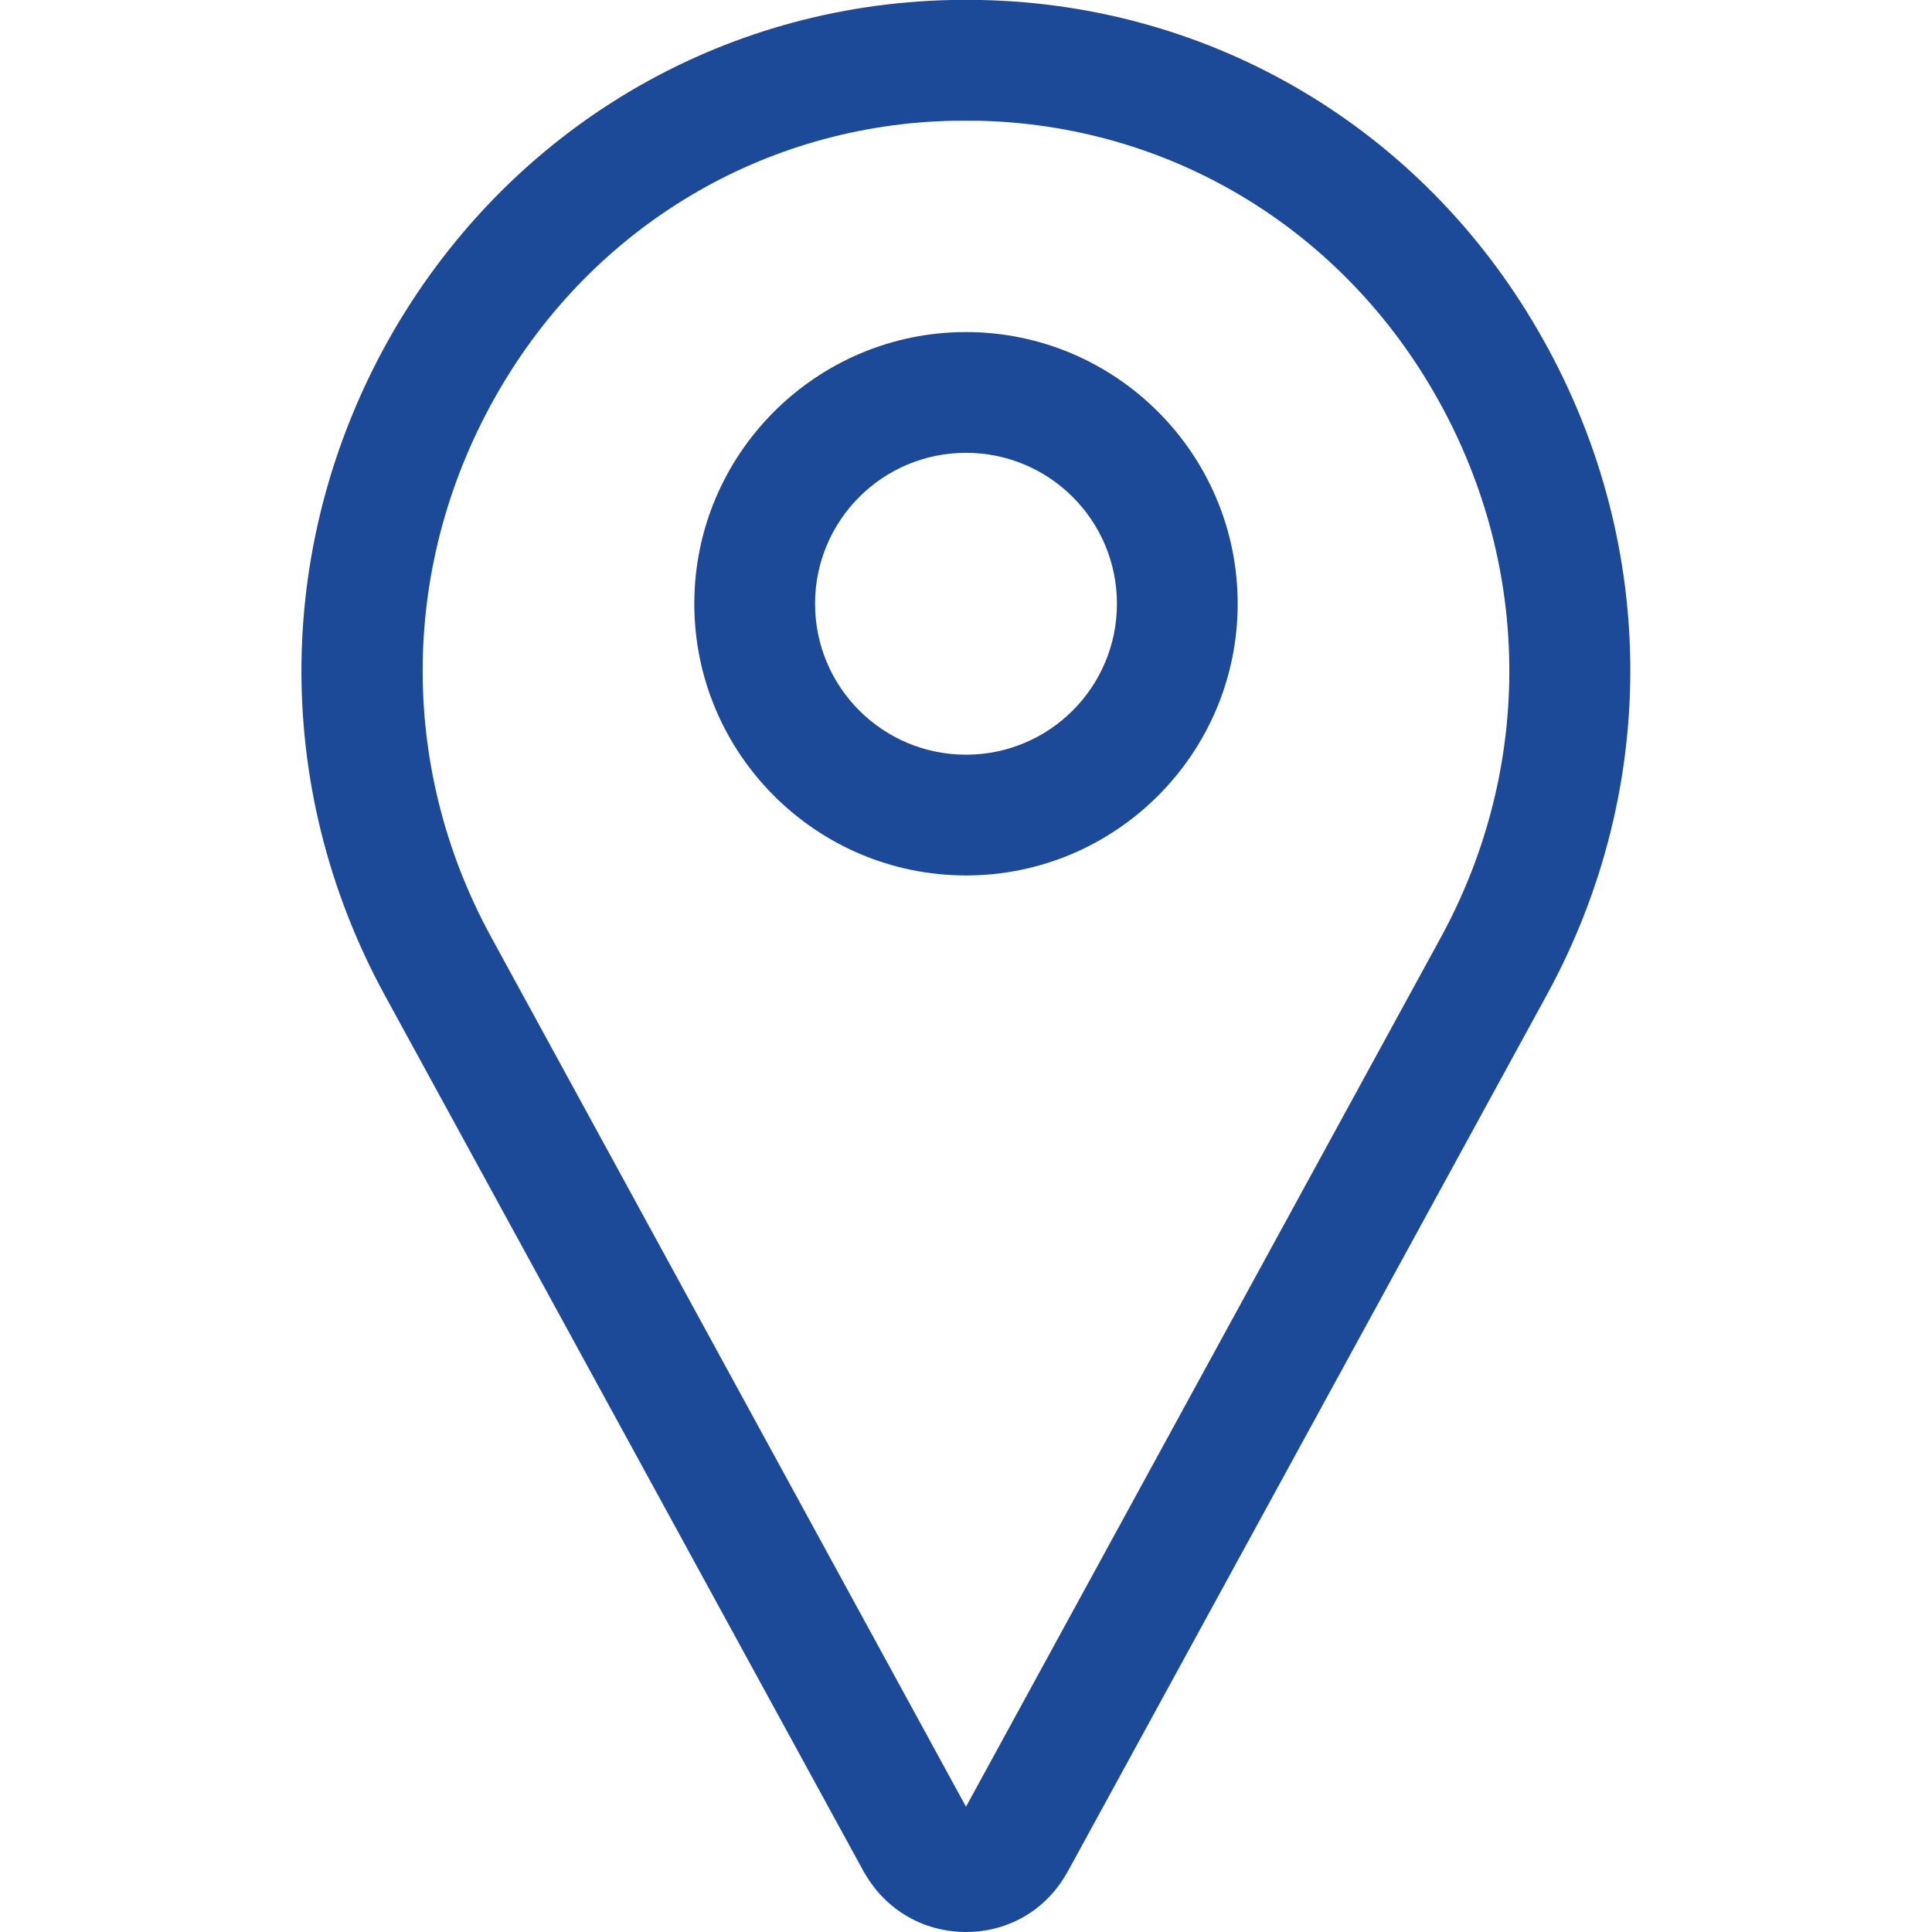 <?xml version="1.0" encoding="utf-8"?>
<!-- Generator: Adobe Illustrator 25.2.1, SVG Export Plug-In . SVG Version: 6.00 Build 0)  -->
<svg version="1.1" id="レイヤー_1" xmlns="http://www.w3.org/2000/svg" xmlns:xlink="http://www.w3.org/1999/xlink" x="0px"
	 y="0px" width="512px" height="512px" viewBox="0 0 512 512" style="enable-background:new 0 0 512 512;" xml:space="preserve">
<style type="text/css">
	.st0{clip-path:url(#SVGID_2_);fill:#1C4A99;}
	.st1{fill:#1C4A99;}
</style>
<g>
	<g>
		<defs>
			<rect id="SVGID_1_" x="78.7" width="354.7" height="512"/>
		</defs>
		<clipPath id="SVGID_2_">
			<use xlink:href="#SVGID_1_"  style="overflow:visible;"/>
		</clipPath>
		<path class="st0" d="M256,512c-11.2,0-21.2-5.8-26.8-15.5c-0.1-0.1-0.1-0.2-0.2-0.3l-127-232.4c-30.3-55.5-29.4-121.3,2.3-176.1
			C135.5,34.1,190.7,1.3,252.1,0c2.6-0.1,5.3-0.1,7.9,0c61.4,1.3,116.6,34,147.6,87.6c31.8,54.8,32.6,120.7,2.3,176.1l-127,232.4
			c-0.1,0.1-0.1,0.2-0.2,0.3C277.2,506.2,267.2,512,256,512L256,512z M256,32c-1.1,0-2.2,0-3.3,0c-50.1,1-95.2,27.8-120.6,71.7
			c-26.1,45.1-26.8,99.2-1.9,144.7L256,478.8l125.8-230.3c24.9-45.6,24.2-99.7-1.9-144.7C354.5,59.9,309.4,33.1,259.3,32
			C258.2,32,257.1,32,256,32L256,32z M256,32"/>
	</g>
	<path class="st1" d="M256,232c-39.7,0-72-32.3-72-72s32.3-72,72-72s72,32.3,72,72S295.7,232,256,232L256,232z M256,120
		c-22.1,0-40,17.9-40,40s17.9,40,40,40s40-17.9,40-40S278.1,120,256,120L256,120z M256,120"/>
</g>
</svg>
